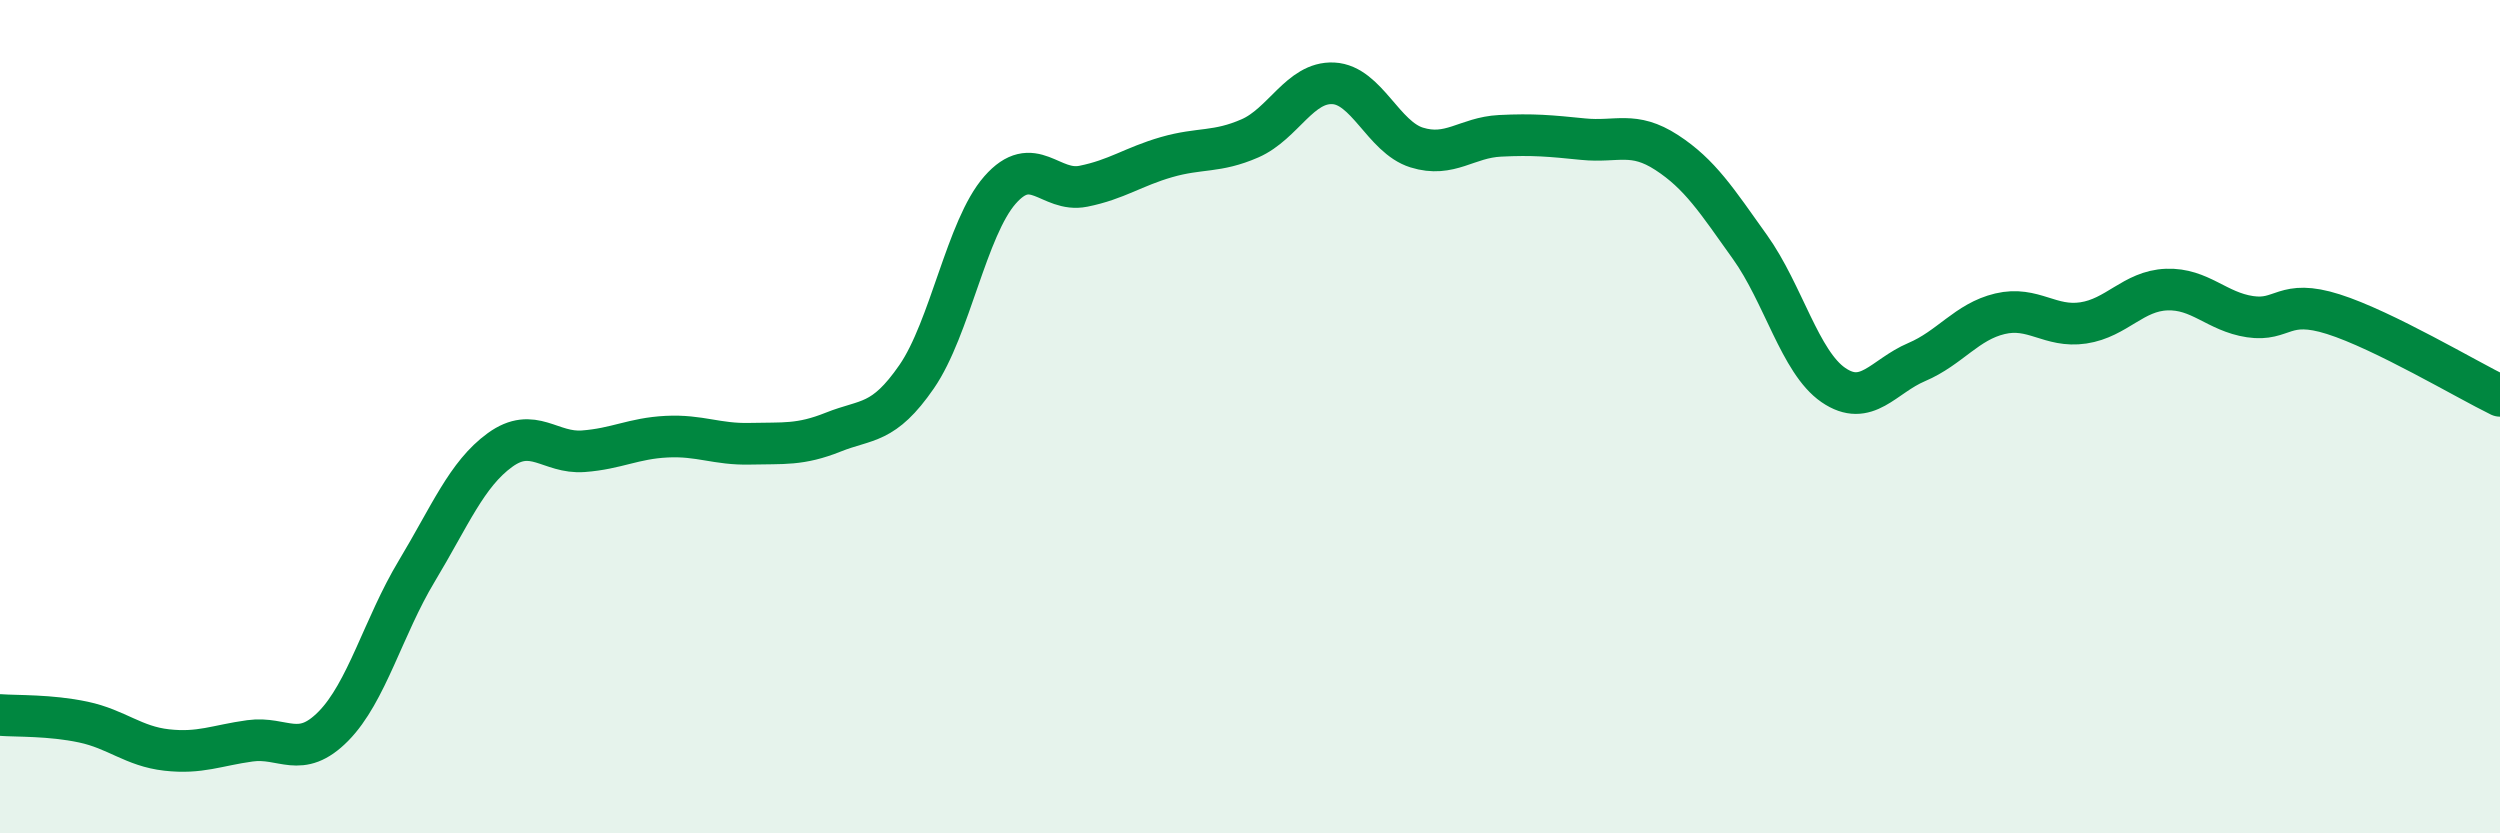 
    <svg width="60" height="20" viewBox="0 0 60 20" xmlns="http://www.w3.org/2000/svg">
      <path
        d="M 0,17.16 C 0.4,17.19 1.2,17.16 2,17.33 C 2.8,17.5 3.2,17.91 4,18 C 4.8,18.09 5.2,17.89 6,17.78 C 6.8,17.67 7.2,18.24 8,17.43 C 8.8,16.62 9.2,15.04 10,13.71 C 10.8,12.38 11.2,11.38 12,10.8 C 12.8,10.22 13.2,10.89 14,10.83 C 14.8,10.77 15.2,10.52 16,10.48 C 16.8,10.44 17.2,10.67 18,10.65 C 18.8,10.63 19.2,10.69 20,10.37 C 20.8,10.05 21.2,10.2 22,9.04 C 22.8,7.88 23.2,5.47 24,4.56 C 24.8,3.65 25.2,4.63 26,4.47 C 26.8,4.31 27.2,4 28,3.77 C 28.8,3.54 29.2,3.67 30,3.32 C 30.8,2.97 31.2,1.96 32,2 C 32.8,2.04 33.2,3.29 34,3.54 C 34.8,3.79 35.2,3.3 36,3.26 C 36.8,3.22 37.2,3.26 38,3.34 C 38.8,3.42 39.2,3.14 40,3.66 C 40.8,4.18 41.2,4.81 42,5.93 C 42.8,7.05 43.2,8.69 44,9.24 C 44.8,9.79 45.2,9.03 46,8.69 C 46.8,8.35 47.2,7.72 48,7.53 C 48.8,7.34 49.2,7.87 50,7.75 C 50.8,7.63 51.2,6.98 52,6.95 C 52.8,6.92 53.2,7.48 54,7.6 C 54.8,7.72 54.8,7.16 56,7.54 C 57.2,7.92 59.2,9.11 60,9.5L60 20L0 20Z"
        fill="#008740"
        opacity="0.1"
        stroke-linecap="round"
        stroke-linejoin="round"
      />
      <path
        d="M 0,17.16 C 0.4,17.19 1.2,17.16 2,17.33 C 2.8,17.5 3.2,17.91 4,18 C 4.8,18.09 5.2,17.89 6,17.78 C 6.8,17.67 7.2,18.24 8,17.43 C 8.8,16.62 9.2,15.04 10,13.71 C 10.8,12.38 11.2,11.38 12,10.8 C 12.8,10.22 13.2,10.89 14,10.83 C 14.8,10.77 15.2,10.52 16,10.48 C 16.8,10.44 17.2,10.67 18,10.65 C 18.8,10.63 19.2,10.69 20,10.37 C 20.8,10.05 21.2,10.2 22,9.04 C 22.8,7.88 23.2,5.47 24,4.56 C 24.8,3.65 25.2,4.63 26,4.47 C 26.8,4.31 27.2,4 28,3.77 C 28.8,3.54 29.2,3.67 30,3.32 C 30.8,2.97 31.2,1.96 32,2 C 32.8,2.04 33.2,3.29 34,3.54 C 34.8,3.79 35.2,3.3 36,3.26 C 36.8,3.22 37.2,3.26 38,3.34 C 38.8,3.42 39.2,3.14 40,3.66 C 40.8,4.18 41.2,4.81 42,5.93 C 42.8,7.05 43.2,8.69 44,9.24 C 44.8,9.79 45.2,9.03 46,8.69 C 46.8,8.35 47.2,7.72 48,7.53 C 48.8,7.34 49.2,7.87 50,7.75 C 50.8,7.63 51.2,6.98 52,6.95 C 52.8,6.92 53.2,7.48 54,7.6 C 54.8,7.72 54.8,7.16 56,7.54 C 57.2,7.92 59.2,9.11 60,9.5"
        stroke="#008740"
        stroke-width="1"
        fill="none"
        stroke-linecap="round"
        stroke-linejoin="round"
      />
    </svg>
  